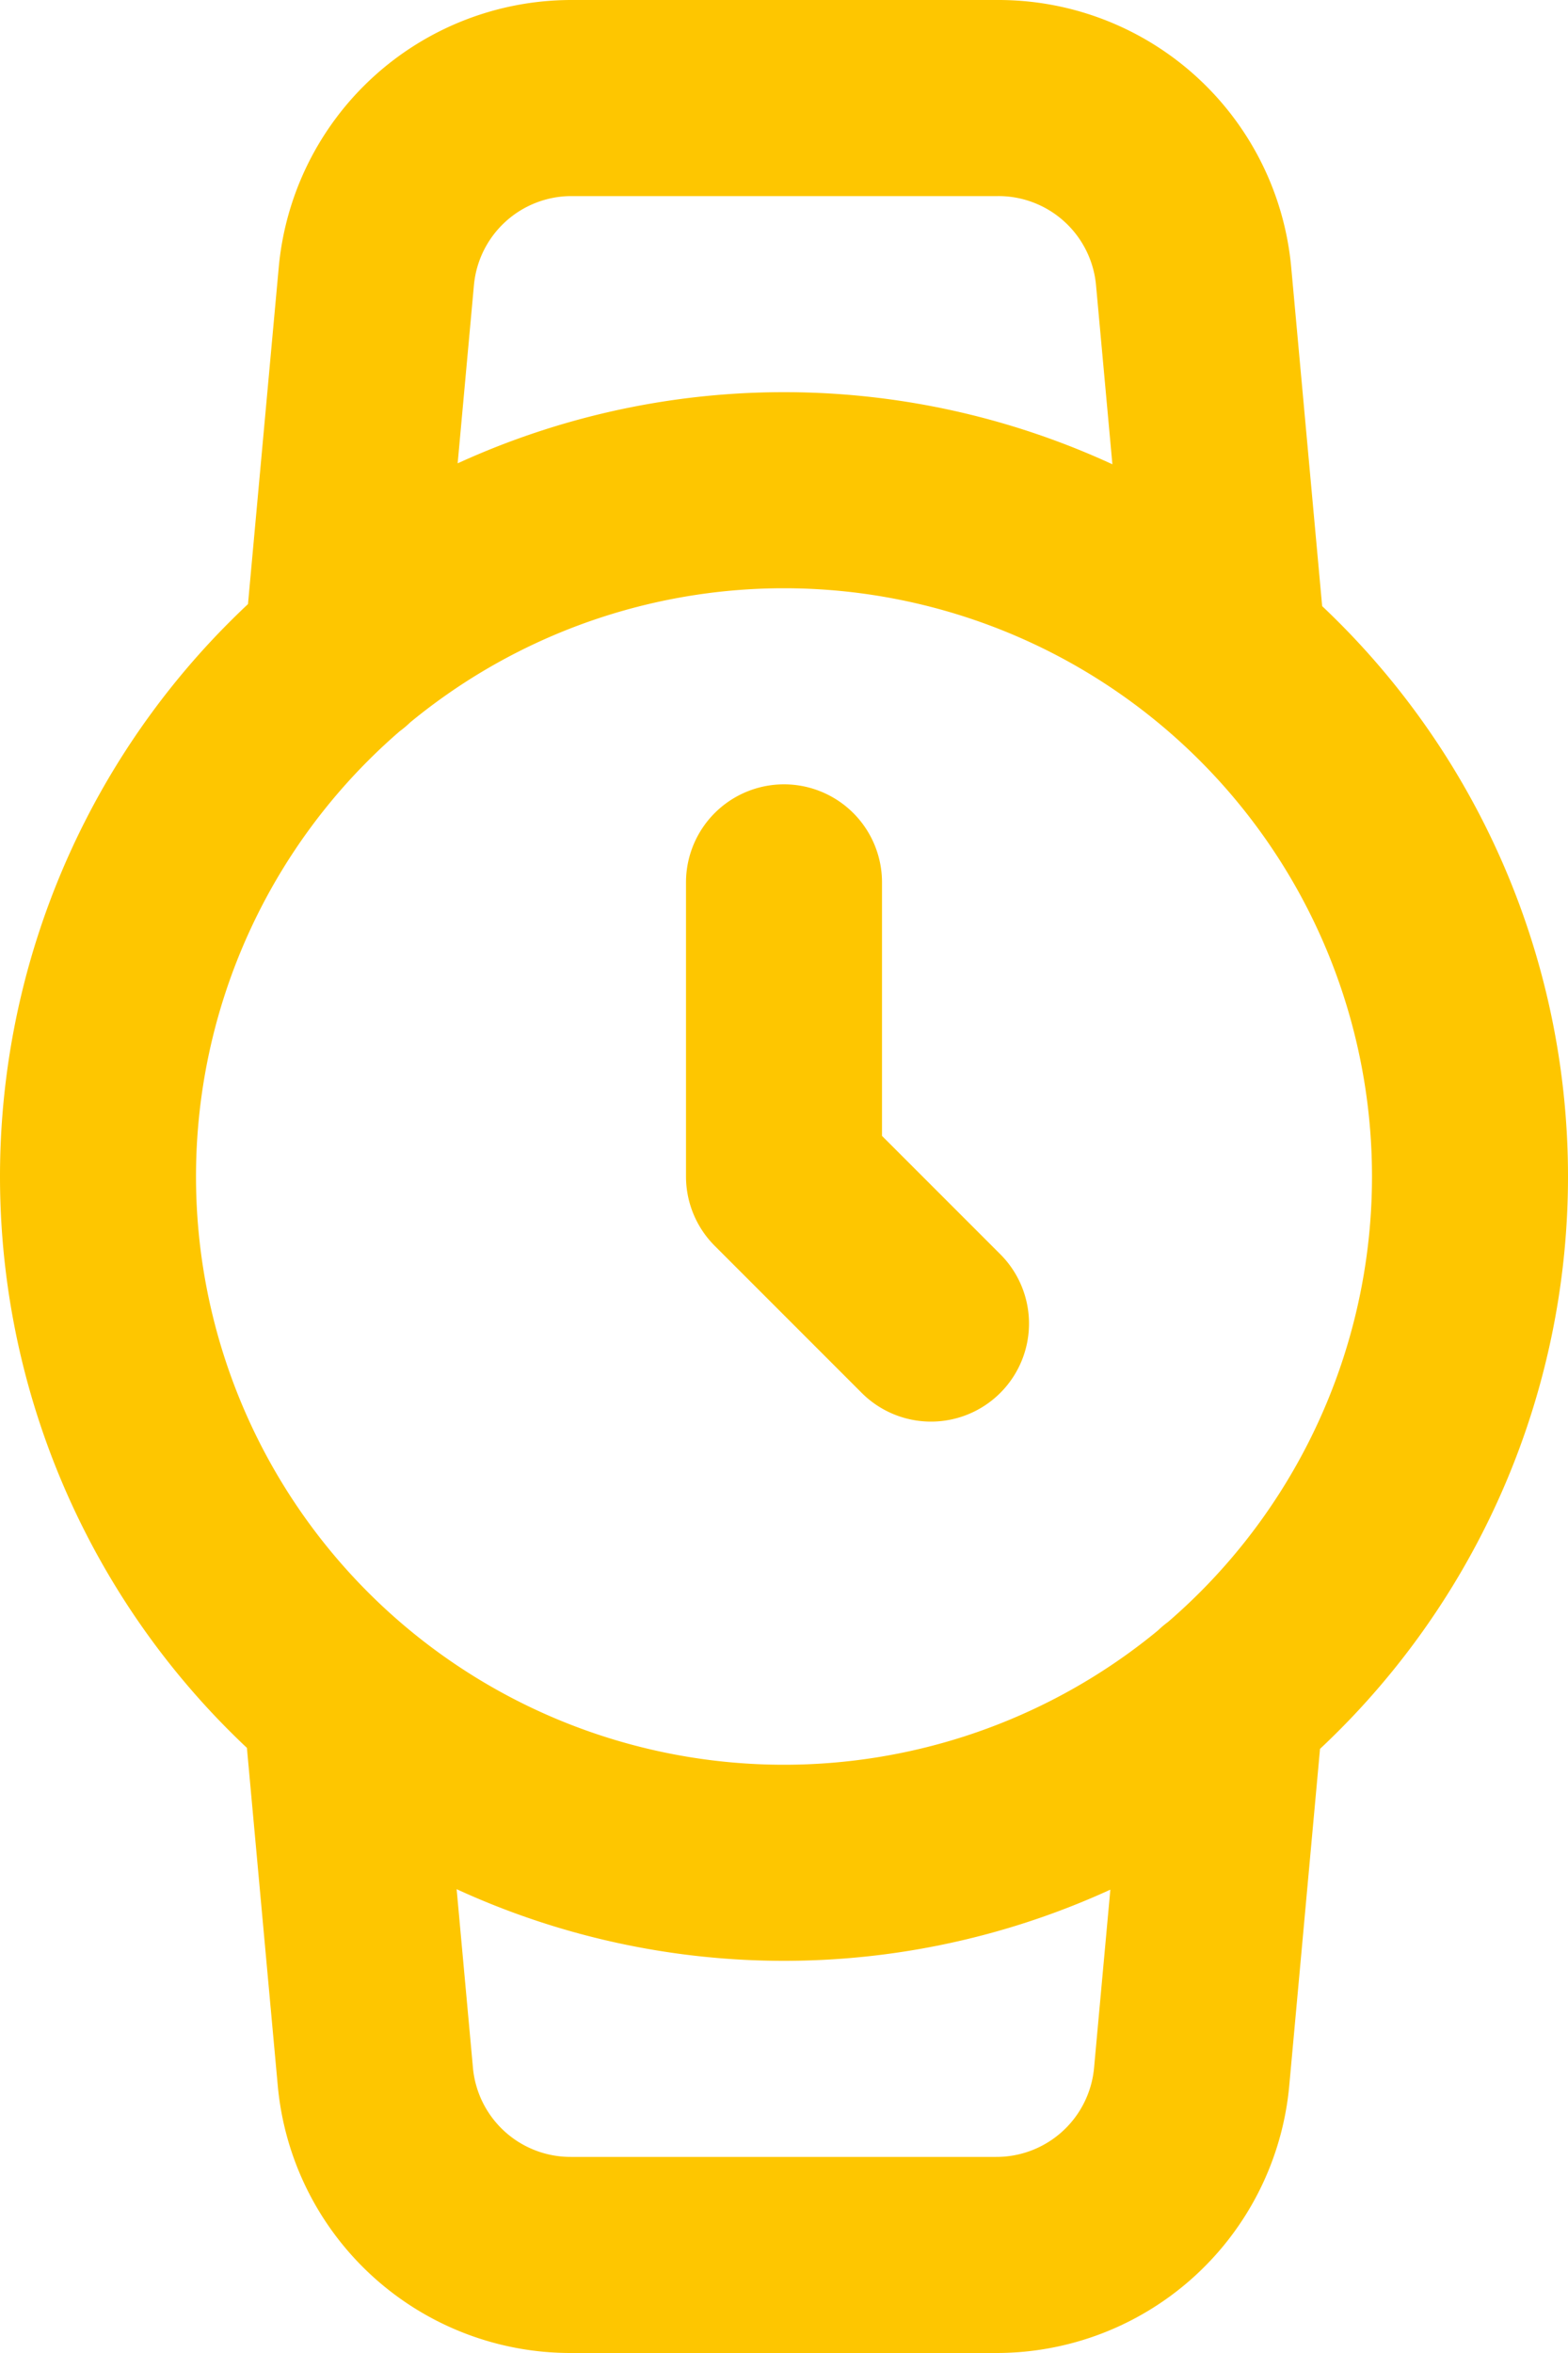 <svg width="16" height="24" fill="none" xmlns="http://www.w3.org/2000/svg"><path d="M8 9v3l1.5 1.5m3.01 3.85l-.35 3.83a2 2 0 01-2 1.82H5.83a2 2 0 01-2-1.82l-.35-3.83m.01-10.7l.35-3.83A2 2 0 015.83 1h4.35a2 2 0 012 1.82l.35 3.83M15 12a7 7 0 11-14 0 7 7 0 0114 0z" stroke="#FEC600" stroke-width="2" stroke-linecap="round" stroke-linejoin="round"/></svg>
